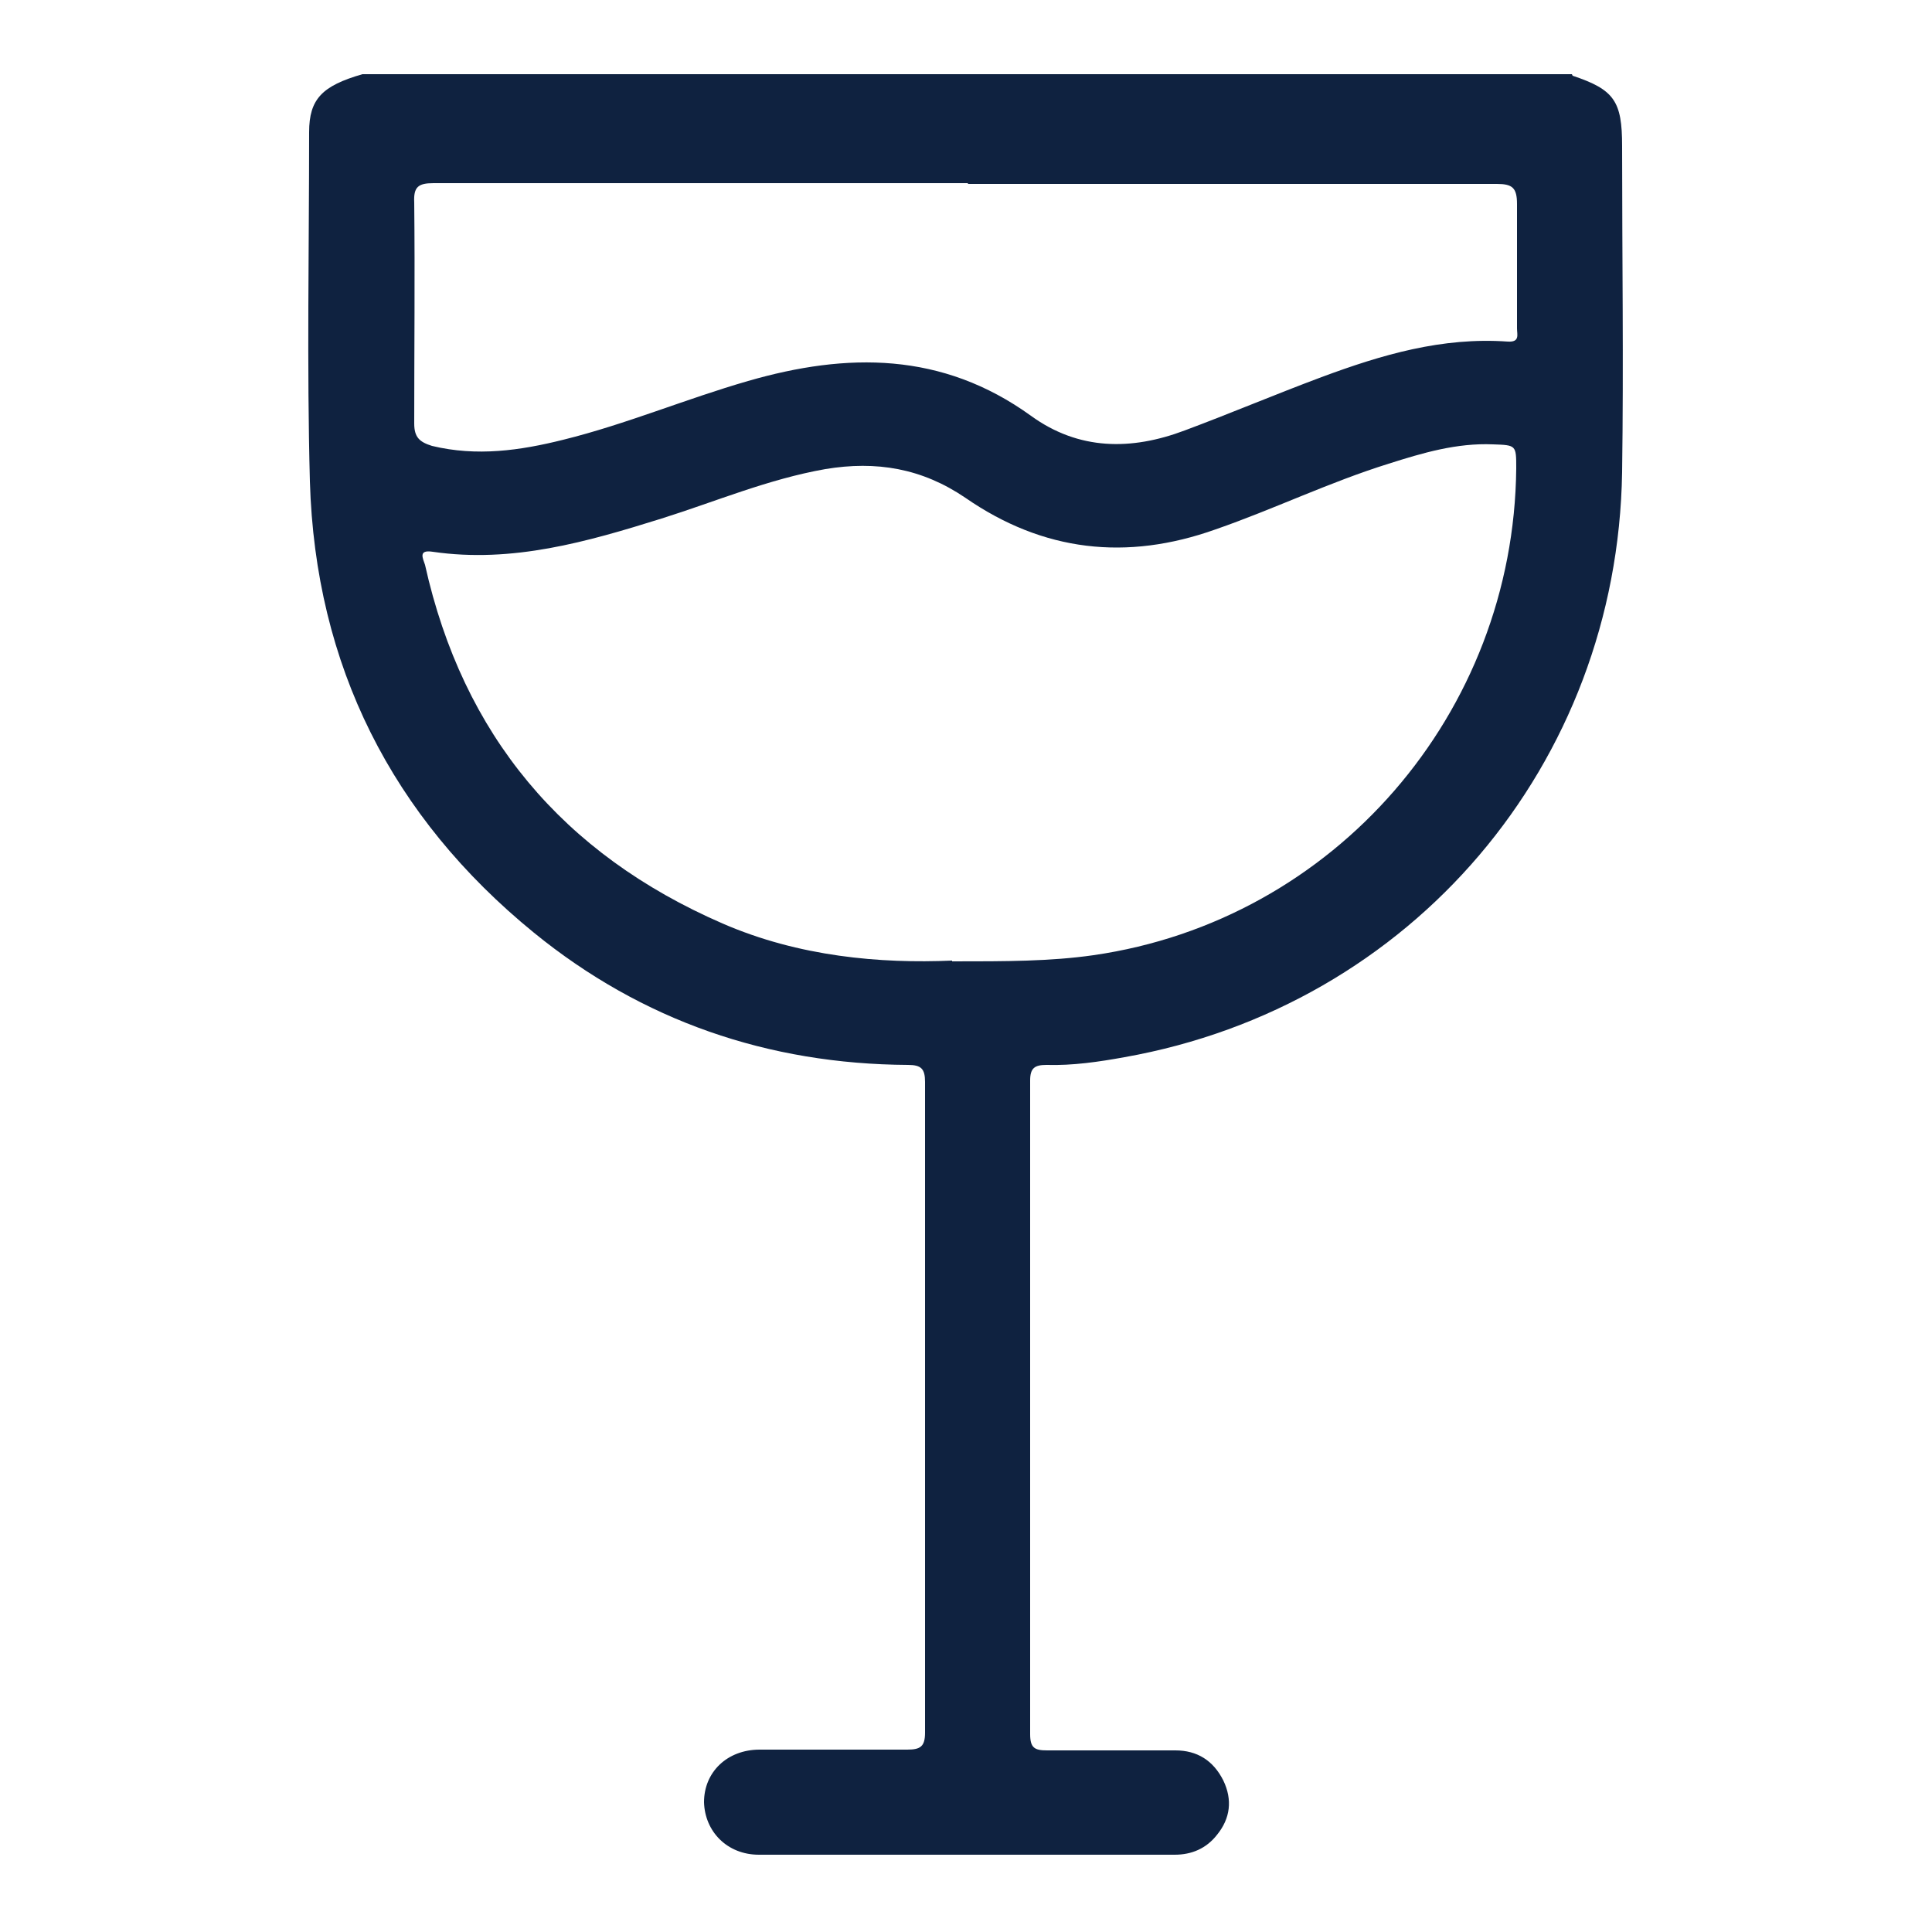 <?xml version="1.0" encoding="UTF-8"?>
<svg id="Layer_1" data-name="Layer 1" xmlns="http://www.w3.org/2000/svg" width="25" height="25" viewBox="0 0 25 25">
  <defs>
    <style>
      .cls-1 {
        fill: #0f2240;
        stroke-width: 0px;
      }
    </style>
  </defs>
  <g id="_6ikZsr.tif" data-name="6ikZsr.tif">
    <path class="cls-1" d="M20.35.98c.54.18.64.33.64.91,0,1.41.02,2.81,0,4.22-.06,3.78-2.72,6.91-6.44,7.57-.33.06-.67.11-1.01.1-.15,0-.21.04-.21.2,0,2.82,0,5.64,0,8.46,0,.18.06.21.22.21.55,0,1.1,0,1.66,0,.28,0,.49.13.62.39.12.25.09.49-.08.7-.14.18-.33.26-.55.26-1.79,0-3.58,0-5.38,0-.41,0-.7-.3-.71-.68,0-.39.3-.68.72-.68.64,0,1.27,0,1.91,0,.17,0,.23-.04.23-.22,0-2.81,0-5.61,0-8.42,0-.17-.05-.22-.22-.22-1.81-.01-3.44-.57-4.84-1.71-1.84-1.5-2.83-3.46-2.9-5.84-.04-1.5-.01-3.01-.01-4.52,0-.43.17-.6.69-.75h15.65ZM12.32,12.44c.7,0,1.27,0,1.83-.08,3.12-.45,5.44-3.13,5.47-6.3,0-.3,0-.3-.3-.31-.47-.02-.91.11-1.35.25-.77.24-1.49.59-2.24.85-1.15.41-2.23.29-3.24-.41-.56-.38-1.15-.48-1.81-.37-.74.13-1.42.42-2.12.64-.96.3-1.93.58-2.96.43-.19-.03-.13.08-.1.17.49,2.2,1.78,3.74,3.85,4.64.99.43,2.04.52,2.97.48ZM12.53,2.37c-2.31,0-4.61,0-6.92,0-.2,0-.26.05-.25.25.01.95,0,1.91,0,2.86,0,.18.07.24.23.29.58.14,1.14.06,1.7-.08.81-.2,1.59-.53,2.39-.76,1.28-.37,2.51-.38,3.66.45.62.45,1.3.45,1.99.19.59-.22,1.18-.47,1.77-.69.78-.29,1.56-.52,2.41-.46.16.01.12-.09.12-.17,0-.54,0-1.07,0-1.61,0-.21-.06-.26-.26-.26-2.28,0-4.57,0-6.85,0Z"/>
  </g>
</svg>